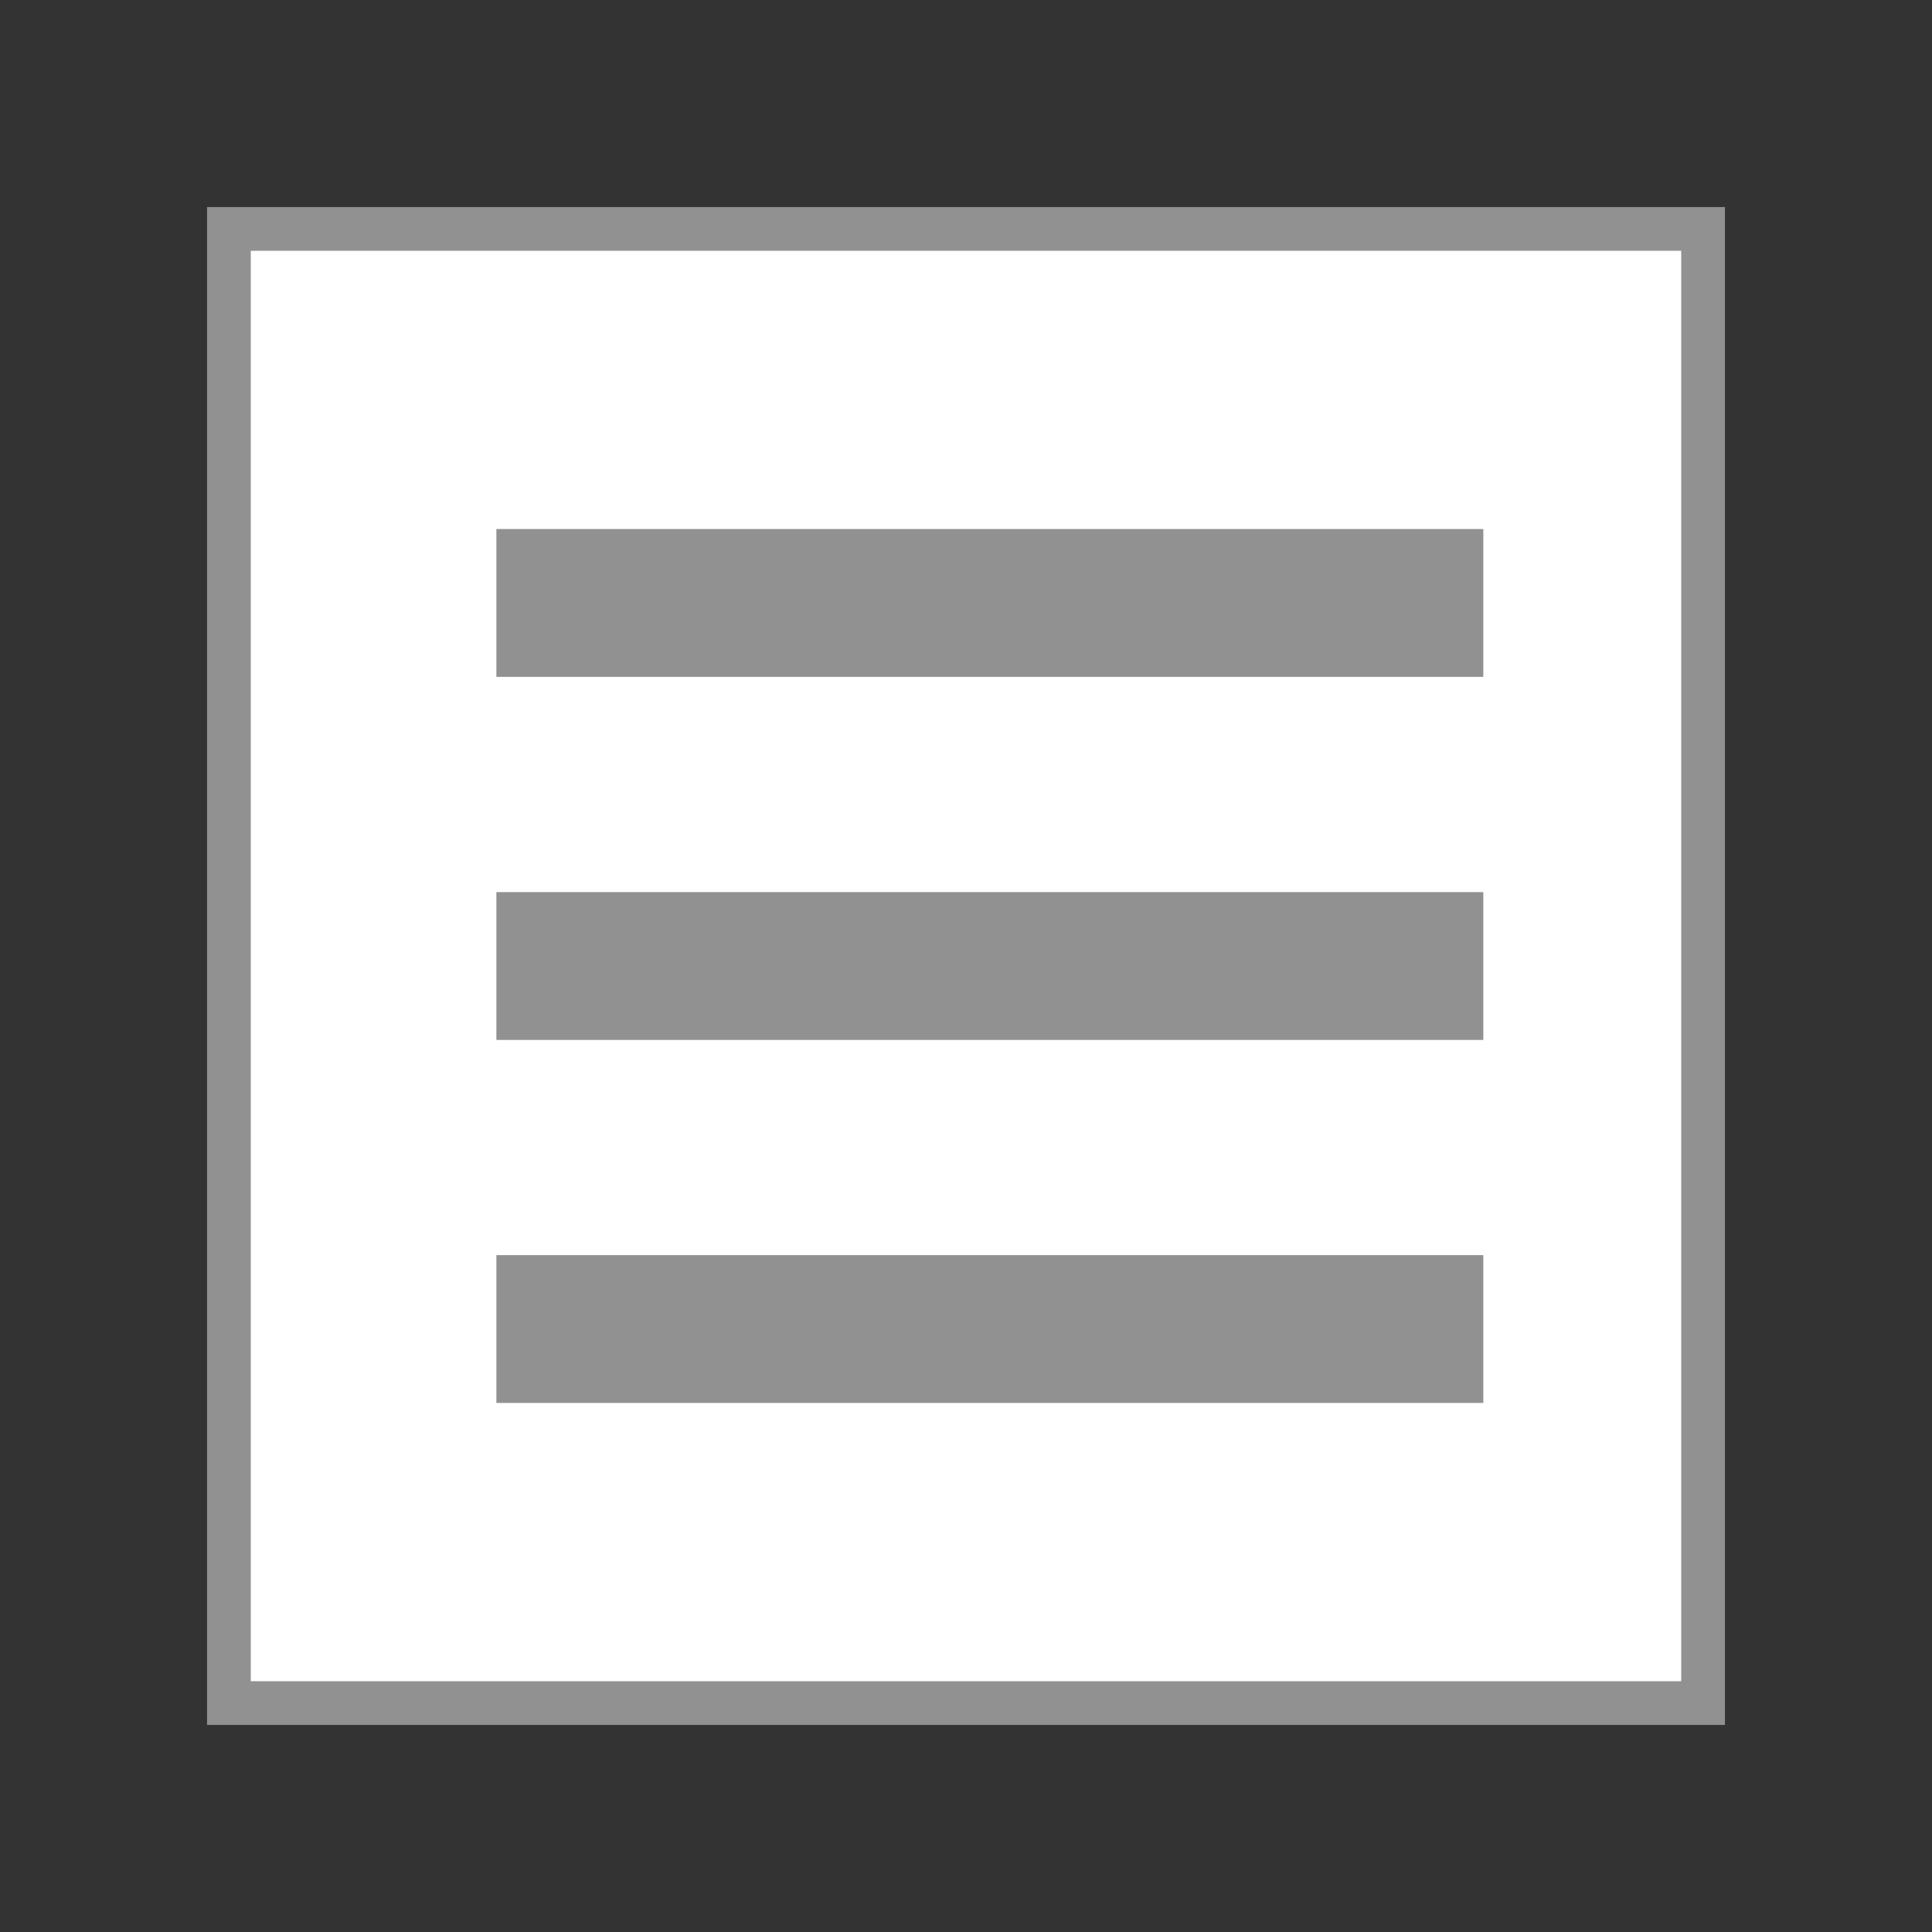 <?xml version="1.0" encoding="utf-8"?>
<!-- Generator: Adobe Illustrator 15.0.0, SVG Export Plug-In . SVG Version: 6.00 Build 0)  -->
<!DOCTYPE svg PUBLIC "-//W3C//DTD SVG 1.1//EN" "http://www.w3.org/Graphics/SVG/1.1/DTD/svg11.dtd">
<svg version="1.1" id="Layer_1" xmlns="http://www.w3.org/2000/svg" xmlns:xlink="http://www.w3.org/1999/xlink" x="0px" y="0px"
	 width="52px" height="52px" viewBox="0 0 52 52" enable-background="new 0 0 52 52" xml:space="preserve">
<rect x="0" y="0" width="52" height="52" fill="#333333" stroke="none"/>
<rect x="5.573" y="5.573" fill="#919191" width="40.854" height="40.854"/>
<path fill="#FFFFFF" d="M15.335,39.647l7.172-7.171c1.807,1.166,3.952,1.854,6.26,1.854c6.386,0,11.582-5.198,11.582-11.584
	c0-6.387-5.196-11.581-11.582-11.581c-6.388,0-11.583,5.194-11.583,11.581c0,2.307,0.684,4.452,1.852,6.261l-7.169,7.17
	c-0.24,0.239-0.24,0.632,0,0.869l2.599,2.601C14.706,39.888,15.096,39.888,15.335,39.647 M28.768,14.845
	c4.356,0,7.903,3.545,7.903,7.902c0,4.359-3.547,7.903-7.903,7.903c-4.359,0-7.904-3.544-7.904-7.903
	C20.863,18.39,24.409,14.845,28.768,14.845"/>
<rect x="6.75" y="6.75" fill="#FFFFFF" width="38.5" height="38.5"/>
<g>
	<rect x="13.36" y="14.239" fill="#919191" width="26.564" height="3.979"/>
	<rect x="13.36" y="24.011" fill="#919191" width="26.564" height="3.979"/>
	<rect x="13.36" y="33.782" fill="#919191" width="26.564" height="3.979"/>
</g>
</svg>
